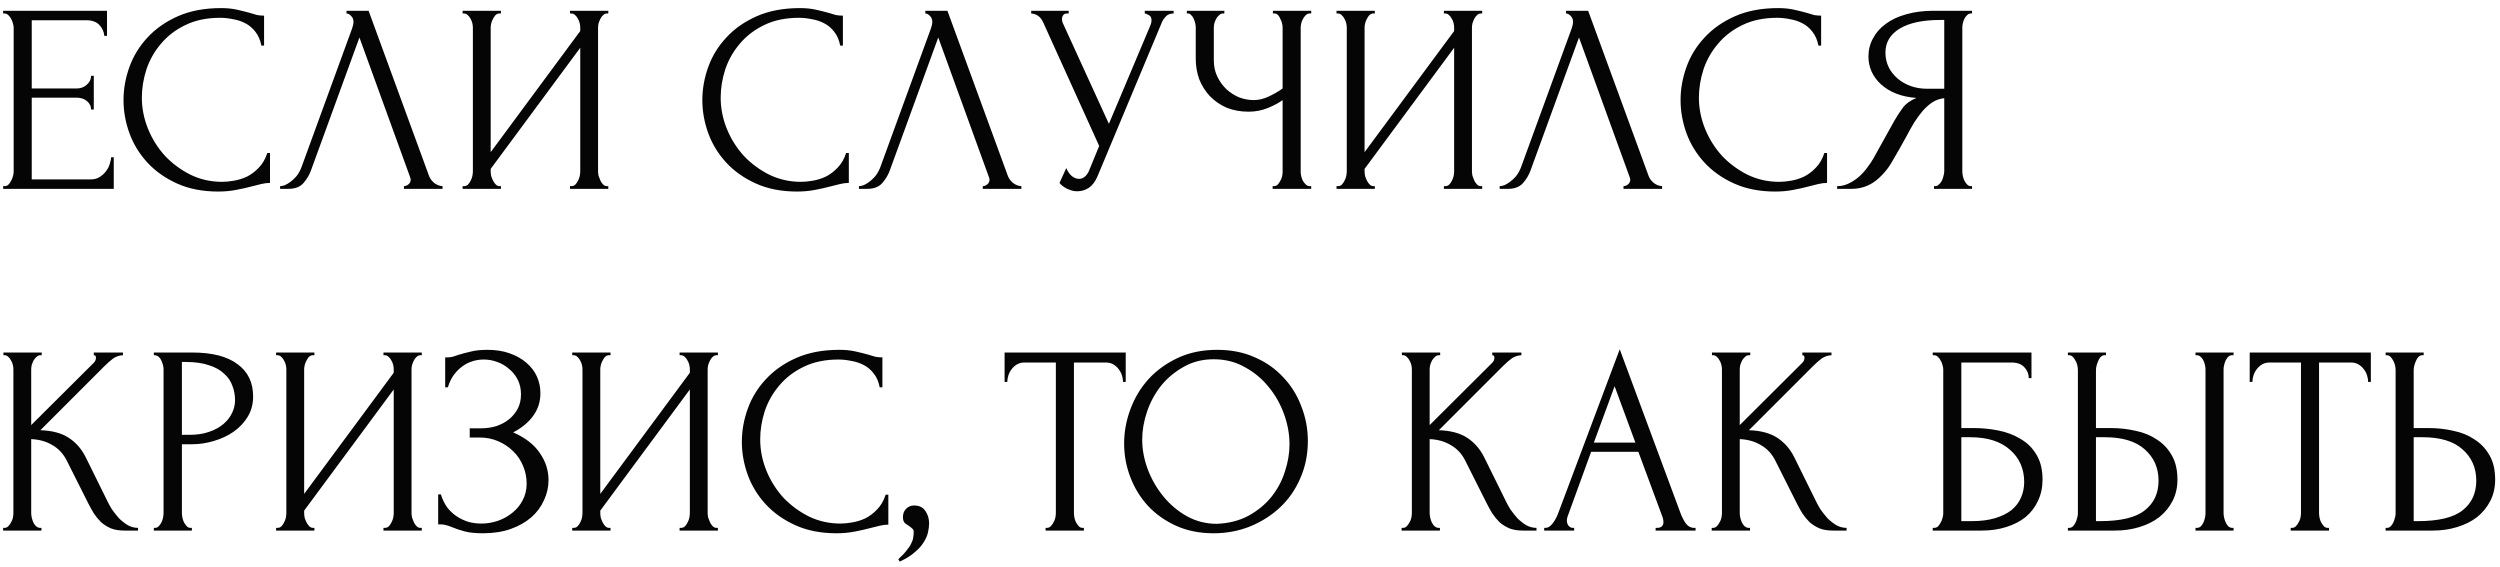 <?xml version="1.0" encoding="UTF-8"?> <svg xmlns="http://www.w3.org/2000/svg" width="278" height="63" viewBox="0 0 278 63" fill="none"><path d="M0.35 20.7H0.5C0.66 20.7 0.8 20.65 0.92 20.55C1.04 20.43 1.14 20.29 1.22 20.13C1.32 19.97 1.39 19.8 1.43 19.62C1.49 19.44 1.52 19.27 1.52 19.11V3.06C1.52 2.92 1.49 2.76 1.43 2.58C1.39 2.4 1.32 2.23 1.22 2.07C1.14 1.91 1.04 1.78 0.92 1.68C0.8 1.56 0.66 1.5 0.5 1.5H0.35V1.2H11.9V3.99H11.6C11.56 3.53 11.38 3.13 11.06 2.79C10.74 2.43 10.24 2.25 9.56 2.25H3.53V9.84H8.51C8.97 9.84 9.35 9.7 9.65 9.42C9.97 9.14 10.13 8.81 10.13 8.43H10.43V12.18H10.13C10.13 11.82 9.98 11.51 9.68 11.25C9.38 10.99 8.99 10.86 8.51 10.86H3.53V19.95H10.1C10.48 19.95 10.81 19.86 11.09 19.68C11.37 19.5 11.6 19.29 11.78 19.05C11.98 18.79 12.12 18.52 12.2 18.24C12.3 17.94 12.35 17.69 12.35 17.49H12.65V21H0.35V20.7ZM24.474 1.98C22.994 1.98 21.704 2.25 20.605 2.79C19.524 3.31 18.625 4 17.904 4.86C17.184 5.7 16.645 6.65 16.285 7.71C15.944 8.77 15.774 9.82 15.774 10.86C15.774 12.04 16.005 13.2 16.465 14.34C16.924 15.46 17.555 16.46 18.355 17.34C19.174 18.2 20.125 18.9 21.204 19.44C22.285 19.96 23.454 20.22 24.715 20.22C25.075 20.22 25.494 20.18 25.974 20.1C26.474 20.02 26.965 19.87 27.445 19.65C27.924 19.41 28.364 19.08 28.765 18.66C29.184 18.24 29.505 17.69 29.724 17.01H30.024V20.34C29.724 20.34 29.404 20.38 29.064 20.46C28.744 20.54 28.384 20.63 27.985 20.73C27.465 20.87 26.884 21 26.244 21.12C25.625 21.24 24.965 21.3 24.265 21.3C22.524 21.3 20.994 21 19.674 20.4C18.355 19.8 17.255 19.02 16.375 18.06C15.495 17.1 14.835 16.02 14.395 14.82C13.954 13.6 13.735 12.37 13.735 11.13C13.735 9.89 13.954 8.66 14.395 7.44C14.835 6.22 15.505 5.13 16.404 4.17C17.305 3.19 18.434 2.4 19.794 1.8C21.154 1.2 22.755 0.9 24.595 0.9C25.255 0.9 25.845 0.96 26.364 1.08C26.904 1.2 27.384 1.32 27.805 1.44C28.105 1.54 28.375 1.62 28.614 1.68C28.875 1.72 29.125 1.74 29.364 1.74V5.07H29.064C28.945 4.45 28.724 3.94 28.404 3.54C28.084 3.12 27.704 2.8 27.265 2.58C26.845 2.36 26.384 2.21 25.884 2.13C25.404 2.03 24.934 1.98 24.474 1.98ZM34.599 18.9C34.419 19.42 34.139 19.9 33.759 20.34C33.379 20.78 32.819 21 32.079 21H31.149V20.7C31.269 20.7 31.429 20.67 31.629 20.61C31.829 20.53 32.039 20.41 32.259 20.25C32.479 20.09 32.699 19.89 32.919 19.65C33.139 19.39 33.329 19.07 33.489 18.69L39.159 3.15C39.259 2.85 39.309 2.62 39.309 2.46C39.309 2.16 39.219 1.93 39.039 1.77C38.879 1.59 38.709 1.5 38.529 1.5V1.2H40.989L47.709 19.56C47.809 19.84 47.999 20.1 48.279 20.34C48.559 20.56 48.869 20.68 49.209 20.7V21H44.919V20.7C45.079 20.7 45.239 20.64 45.399 20.52C45.579 20.38 45.669 20.2 45.669 19.98C45.669 19.92 45.649 19.83 45.609 19.71L39.969 4.17L34.599 18.9ZM63.384 20.7H63.534C63.694 20.7 63.834 20.65 63.954 20.55C64.074 20.43 64.174 20.29 64.254 20.13C64.354 19.95 64.424 19.77 64.464 19.59C64.504 19.39 64.524 19.21 64.524 19.05V5.31L54.564 18.78V19.05C54.564 19.21 54.584 19.39 54.624 19.59C54.684 19.77 54.754 19.94 54.834 20.1C54.914 20.26 55.014 20.4 55.134 20.52C55.254 20.64 55.394 20.7 55.554 20.7H55.704V21H51.444V20.7H51.594C51.754 20.7 51.894 20.65 52.014 20.55C52.134 20.43 52.234 20.29 52.314 20.13C52.414 19.95 52.484 19.77 52.524 19.59C52.564 19.39 52.584 19.21 52.584 19.05V3.06C52.584 2.92 52.564 2.76 52.524 2.58C52.484 2.4 52.414 2.23 52.314 2.07C52.234 1.91 52.134 1.78 52.014 1.68C51.894 1.56 51.754 1.5 51.594 1.5H51.444V1.2H55.704V1.5H55.464C55.324 1.52 55.194 1.59 55.074 1.71C54.974 1.83 54.884 1.97 54.804 2.13C54.724 2.27 54.664 2.43 54.624 2.61C54.584 2.77 54.564 2.92 54.564 3.06V16.92L64.524 3.45V3.06C64.524 2.92 64.504 2.76 64.464 2.58C64.424 2.4 64.354 2.23 64.254 2.07C64.174 1.91 64.074 1.78 63.954 1.68C63.834 1.56 63.694 1.5 63.534 1.5H63.384V1.2H67.644V1.5H67.494C67.334 1.5 67.194 1.56 67.074 1.68C66.954 1.78 66.854 1.91 66.774 2.07C66.694 2.23 66.624 2.4 66.564 2.58C66.524 2.76 66.504 2.92 66.504 3.06V19.05C66.504 19.21 66.524 19.38 66.564 19.56C66.624 19.74 66.694 19.92 66.774 20.1C66.854 20.26 66.954 20.4 67.074 20.52C67.194 20.64 67.334 20.7 67.494 20.7H67.644V21H63.384V20.7ZM88.84 1.98C87.36 1.98 86.07 2.25 84.97 2.79C83.89 3.31 82.99 4 82.27 4.86C81.55 5.7 81.01 6.65 80.65 7.71C80.31 8.77 80.14 9.82 80.14 10.86C80.14 12.04 80.37 13.2 80.83 14.34C81.29 15.46 81.92 16.46 82.72 17.34C83.54 18.2 84.49 18.9 85.57 19.44C86.65 19.96 87.82 20.22 89.08 20.22C89.44 20.22 89.86 20.18 90.34 20.1C90.84 20.02 91.33 19.87 91.81 19.65C92.29 19.41 92.73 19.08 93.13 18.66C93.55 18.24 93.87 17.69 94.09 17.01H94.39V20.34C94.09 20.34 93.77 20.38 93.43 20.46C93.11 20.54 92.75 20.63 92.35 20.73C91.83 20.87 91.25 21 90.61 21.12C89.99 21.24 89.33 21.3 88.63 21.3C86.89 21.3 85.36 21 84.04 20.4C82.72 19.8 81.62 19.02 80.74 18.06C79.86 17.1 79.2 16.02 78.76 14.82C78.32 13.6 78.1 12.37 78.1 11.13C78.1 9.89 78.32 8.66 78.76 7.44C79.2 6.22 79.87 5.13 80.77 4.17C81.67 3.19 82.8 2.4 84.16 1.8C85.52 1.2 87.12 0.9 88.96 0.9C89.62 0.9 90.21 0.96 90.73 1.08C91.27 1.2 91.75 1.32 92.17 1.44C92.47 1.54 92.74 1.62 92.98 1.68C93.24 1.72 93.49 1.74 93.73 1.74V5.07H93.43C93.31 4.45 93.09 3.94 92.77 3.54C92.45 3.12 92.07 2.8 91.63 2.58C91.21 2.36 90.75 2.21 90.25 2.13C89.77 2.03 89.3 1.98 88.84 1.98ZM98.965 18.9C98.784 19.42 98.504 19.9 98.124 20.34C97.745 20.78 97.184 21 96.445 21H95.514V20.7C95.635 20.7 95.794 20.67 95.995 20.61C96.195 20.53 96.404 20.41 96.624 20.25C96.844 20.09 97.064 19.89 97.284 19.65C97.504 19.39 97.695 19.07 97.855 18.69L103.524 3.15C103.624 2.85 103.674 2.62 103.674 2.46C103.674 2.16 103.584 1.93 103.404 1.77C103.244 1.59 103.074 1.5 102.894 1.5V1.2H105.354L112.074 19.56C112.174 19.84 112.364 20.1 112.644 20.34C112.924 20.56 113.234 20.68 113.574 20.7V21H109.284V20.7C109.444 20.7 109.604 20.64 109.764 20.52C109.944 20.38 110.034 20.2 110.034 19.98C110.034 19.92 110.014 19.83 109.974 19.71L104.334 4.17L98.965 18.9ZM114.669 1.2H118.839V1.5H118.659C118.439 1.5 118.289 1.57 118.209 1.71C118.129 1.83 118.089 1.96 118.089 2.1C118.089 2.2 118.099 2.29 118.119 2.37C118.139 2.45 118.159 2.51 118.179 2.55L123.309 13.77L127.899 2.88C127.919 2.84 127.949 2.76 127.989 2.64C128.029 2.5 128.049 2.37 128.049 2.25C128.049 1.97 127.949 1.78 127.749 1.68C127.549 1.56 127.399 1.5 127.299 1.5V1.2H130.509V1.5C130.149 1.5 129.869 1.6 129.669 1.8C129.489 1.98 129.349 2.17 129.249 2.37L122.049 19.59C121.809 20.17 121.489 20.6 121.089 20.88C120.689 21.14 120.259 21.27 119.799 21.27C119.499 21.27 119.229 21.22 118.989 21.12C118.749 21.04 118.539 20.94 118.359 20.82C118.179 20.7 118.039 20.59 117.939 20.49C117.859 20.39 117.819 20.34 117.819 20.34L118.569 18.69C118.729 19.07 118.939 19.37 119.199 19.59C119.459 19.79 119.729 19.89 120.009 19.89C120.189 19.89 120.369 19.83 120.549 19.71C120.749 19.57 120.919 19.36 121.059 19.08L122.229 16.23L115.989 2.46C115.709 1.86 115.269 1.54 114.669 1.5V1.2ZM141.517 20.7H141.667C141.807 20.7 141.937 20.65 142.057 20.55C142.177 20.43 142.277 20.29 142.357 20.13C142.457 19.97 142.527 19.8 142.567 19.62C142.607 19.44 142.627 19.27 142.627 19.11V11.13C142.227 11.43 141.687 11.72 141.007 12C140.327 12.28 139.607 12.42 138.847 12.42C137.947 12.42 137.127 12.27 136.387 11.97C135.667 11.65 135.047 11.22 134.527 10.68C134.027 10.14 133.637 9.52 133.357 8.82C133.097 8.1 132.967 7.34 132.967 6.54V3.06C132.967 2.92 132.947 2.76 132.907 2.58C132.867 2.4 132.807 2.23 132.727 2.07C132.667 1.91 132.577 1.78 132.457 1.68C132.357 1.56 132.247 1.5 132.127 1.5H131.977V1.2H136.147V1.5H135.997C135.837 1.5 135.697 1.56 135.577 1.68C135.457 1.78 135.347 1.91 135.247 2.07C135.167 2.23 135.097 2.4 135.037 2.58C134.997 2.76 134.977 2.92 134.977 3.06V6.72C134.977 7.38 135.107 7.98 135.367 8.52C135.627 9.06 135.967 9.53 136.387 9.93C136.807 10.31 137.277 10.61 137.797 10.83C138.337 11.03 138.877 11.13 139.417 11.13C139.957 11.13 140.507 11 141.067 10.74C141.627 10.48 142.147 10.18 142.627 9.84V3.06C142.627 2.92 142.607 2.77 142.567 2.61C142.527 2.43 142.467 2.27 142.387 2.13C142.327 1.97 142.247 1.83 142.147 1.71C142.047 1.59 141.927 1.52 141.787 1.5H141.547V1.2H145.807V1.5H145.567C145.427 1.52 145.297 1.59 145.177 1.71C145.057 1.83 144.957 1.97 144.877 2.13C144.797 2.27 144.737 2.43 144.697 2.61C144.657 2.77 144.637 2.92 144.637 3.06V19.11C144.637 19.25 144.657 19.41 144.697 19.59C144.737 19.77 144.797 19.94 144.877 20.1C144.957 20.24 145.057 20.37 145.177 20.49C145.297 20.61 145.427 20.68 145.567 20.7H145.807V21H141.517V20.7ZM160.561 20.7H160.711C160.871 20.7 161.011 20.65 161.131 20.55C161.251 20.43 161.351 20.29 161.431 20.13C161.531 19.95 161.601 19.77 161.641 19.59C161.681 19.39 161.701 19.21 161.701 19.05V5.31L151.741 18.78V19.05C151.741 19.21 151.761 19.39 151.801 19.59C151.861 19.77 151.931 19.94 152.011 20.1C152.091 20.26 152.191 20.4 152.311 20.52C152.431 20.64 152.571 20.7 152.731 20.7H152.881V21H148.621V20.7H148.771C148.931 20.7 149.071 20.65 149.191 20.55C149.311 20.43 149.411 20.29 149.491 20.13C149.591 19.95 149.661 19.77 149.701 19.59C149.741 19.39 149.761 19.21 149.761 19.05V3.06C149.761 2.92 149.741 2.76 149.701 2.58C149.661 2.4 149.591 2.23 149.491 2.07C149.411 1.91 149.311 1.78 149.191 1.68C149.071 1.56 148.931 1.5 148.771 1.5H148.621V1.2H152.881V1.5H152.641C152.501 1.52 152.371 1.59 152.251 1.71C152.151 1.83 152.061 1.97 151.981 2.13C151.901 2.27 151.841 2.43 151.801 2.61C151.761 2.77 151.741 2.92 151.741 3.06V16.92L161.701 3.45V3.06C161.701 2.92 161.681 2.76 161.641 2.58C161.601 2.4 161.531 2.23 161.431 2.07C161.351 1.91 161.251 1.78 161.131 1.68C161.011 1.56 160.871 1.5 160.711 1.5H160.561V1.2H164.821V1.5H164.671C164.511 1.5 164.371 1.56 164.251 1.68C164.131 1.78 164.031 1.91 163.951 2.07C163.871 2.23 163.801 2.4 163.741 2.58C163.701 2.76 163.681 2.92 163.681 3.06V19.05C163.681 19.21 163.701 19.38 163.741 19.56C163.801 19.74 163.871 19.92 163.951 20.1C164.031 20.26 164.131 20.4 164.251 20.52C164.371 20.64 164.511 20.7 164.671 20.7H164.821V21H160.561V20.7ZM170.214 18.9C170.034 19.42 169.754 19.9 169.374 20.34C168.994 20.78 168.434 21 167.694 21H166.764V20.7C166.884 20.7 167.044 20.67 167.244 20.61C167.444 20.53 167.654 20.41 167.874 20.25C168.094 20.09 168.314 19.89 168.534 19.65C168.754 19.39 168.944 19.07 169.104 18.69L174.774 3.15C174.874 2.85 174.924 2.62 174.924 2.46C174.924 2.16 174.834 1.93 174.654 1.77C174.494 1.59 174.324 1.5 174.144 1.5V1.2H176.604L183.324 19.56C183.424 19.84 183.614 20.1 183.894 20.34C184.174 20.56 184.484 20.68 184.824 20.7V21H180.534V20.7C180.694 20.7 180.854 20.64 181.014 20.52C181.194 20.38 181.284 20.2 181.284 19.98C181.284 19.92 181.264 19.83 181.224 19.71L175.584 4.17L170.214 18.9ZM197.619 1.98C196.139 1.98 194.849 2.25 193.749 2.79C192.669 3.31 191.769 4 191.049 4.86C190.329 5.7 189.789 6.65 189.429 7.71C189.089 8.77 188.919 9.82 188.919 10.86C188.919 12.04 189.149 13.2 189.609 14.34C190.069 15.46 190.699 16.46 191.499 17.34C192.319 18.2 193.269 18.9 194.349 19.44C195.429 19.96 196.599 20.22 197.859 20.22C198.219 20.22 198.639 20.18 199.119 20.1C199.619 20.02 200.109 19.87 200.589 19.65C201.069 19.41 201.509 19.08 201.909 18.66C202.329 18.24 202.649 17.69 202.869 17.01H203.169V20.34C202.869 20.34 202.549 20.38 202.209 20.46C201.889 20.54 201.529 20.63 201.129 20.73C200.609 20.87 200.029 21 199.389 21.12C198.769 21.24 198.109 21.3 197.409 21.3C195.669 21.3 194.139 21 192.819 20.4C191.499 19.8 190.399 19.02 189.519 18.06C188.639 17.1 187.979 16.02 187.539 14.82C187.099 13.6 186.879 12.37 186.879 11.13C186.879 9.89 187.099 8.66 187.539 7.44C187.979 6.22 188.649 5.13 189.549 4.17C190.449 3.19 191.579 2.4 192.939 1.8C194.299 1.2 195.899 0.9 197.739 0.9C198.399 0.9 198.989 0.96 199.509 1.08C200.049 1.2 200.529 1.32 200.949 1.44C201.249 1.54 201.519 1.62 201.759 1.68C202.019 1.72 202.269 1.74 202.509 1.74V5.07H202.209C202.089 4.45 201.869 3.94 201.549 3.54C201.229 3.12 200.849 2.8 200.409 2.58C199.989 2.36 199.529 2.21 199.029 2.13C198.549 2.03 198.079 1.98 197.619 1.98ZM215.06 20.7H215.21C215.35 20.7 215.48 20.64 215.6 20.52C215.74 20.4 215.85 20.26 215.93 20.1C216.01 19.94 216.07 19.77 216.11 19.59C216.17 19.39 216.2 19.21 216.2 19.05V10.92C215.76 10.96 215.34 11.1 214.94 11.34C214.56 11.58 214.19 11.9 213.83 12.3C213.49 12.7 213.16 13.15 212.84 13.65C212.54 14.15 212.25 14.67 211.97 15.21C211.75 15.61 211.51 16.04 211.25 16.5C210.99 16.94 210.73 17.39 210.47 17.85C209.99 18.73 209.36 19.48 208.58 20.1C207.8 20.7 206.9 21 205.88 21H204.29V20.7C204.75 20.7 205.18 20.6 205.58 20.4C206 20.2 206.38 19.95 206.72 19.65C207.06 19.35 207.36 19.02 207.62 18.66C207.9 18.3 208.13 17.96 208.31 17.64L210.68 13.38C210.96 12.9 211.26 12.44 211.58 12C211.92 11.54 212.43 11.17 213.11 10.89C212.27 10.83 211.52 10.67 210.86 10.41C210.2 10.15 209.64 9.81 209.18 9.39C208.72 8.97 208.37 8.5 208.13 7.98C207.89 7.44 207.77 6.88 207.77 6.3C207.77 5.56 207.94 4.88 208.28 4.26C208.62 3.62 209.1 3.08 209.72 2.64C210.34 2.18 211.09 1.83 211.97 1.59C212.87 1.33 213.87 1.2 214.97 1.2H219.29V1.5H219.14C219 1.5 218.87 1.56 218.75 1.68C218.63 1.78 218.53 1.91 218.45 2.07C218.37 2.23 218.31 2.4 218.27 2.58C218.23 2.76 218.21 2.92 218.21 3.06V19.05C218.21 19.21 218.23 19.39 218.27 19.59C218.31 19.77 218.37 19.94 218.45 20.1C218.53 20.26 218.63 20.4 218.75 20.52C218.87 20.64 219 20.7 219.14 20.7H219.29V21H215.06V20.7ZM209.66 5.85C209.66 6.43 209.78 6.97 210.02 7.47C210.26 7.95 210.59 8.37 211.01 8.73C211.43 9.09 211.92 9.37 212.48 9.57C213.04 9.77 213.65 9.87 214.31 9.87H216.2V2.22H215.75C213.81 2.22 212.31 2.54 211.25 3.18C210.19 3.82 209.66 4.71 209.66 5.85ZM0.35 58.7H0.5C0.66 58.7 0.8 58.64 0.92 58.52C1.04 58.4 1.14 58.26 1.22 58.1C1.32 57.94 1.39 57.77 1.43 57.59C1.47 57.39 1.49 57.21 1.49 57.05V41.06C1.49 40.92 1.47 40.76 1.43 40.58C1.39 40.4 1.32 40.23 1.22 40.07C1.14 39.91 1.04 39.78 0.92 39.68C0.8 39.56 0.67 39.5 0.53 39.5H0.38V39.2H4.64V39.5H4.49C4.33 39.5 4.19 39.56 4.07 39.68C3.95 39.78 3.84 39.91 3.74 40.07C3.66 40.23 3.59 40.4 3.53 40.58C3.49 40.76 3.47 40.92 3.47 41.06V47.27L10.43 40.34C10.59 40.18 10.67 39.99 10.67 39.77C10.67 39.59 10.59 39.5 10.43 39.5V39.2H13.67V39.5C13.27 39.52 12.91 39.64 12.59 39.86C12.29 40.08 11.96 40.37 11.6 40.73L4.49 47.84C5.79 47.88 6.84 48.16 7.64 48.68C8.44 49.2 9.07 49.92 9.53 50.84L11.9 55.64C12.04 55.94 12.22 56.27 12.44 56.63C12.68 56.97 12.94 57.3 13.22 57.62C13.52 57.92 13.85 58.18 14.21 58.4C14.57 58.6 14.95 58.7 15.35 58.7V59H13.85C13.27 59 12.77 58.92 12.35 58.76C11.93 58.58 11.56 58.35 11.24 58.07C10.94 57.77 10.67 57.44 10.43 57.08C10.21 56.72 10.01 56.36 9.83 56L7.4 51.17C7.02 50.43 6.49 49.87 5.81 49.49C5.15 49.09 4.37 48.87 3.47 48.83V57.05C3.47 57.21 3.49 57.38 3.53 57.56C3.57 57.74 3.63 57.92 3.71 58.1C3.79 58.26 3.89 58.4 4.01 58.52C4.13 58.62 4.26 58.68 4.4 58.7H4.61V59H0.35V58.7ZM17.107 39.2H21.367C23.587 39.2 25.267 39.63 26.407 40.49C27.567 41.33 28.147 42.53 28.147 44.09C28.147 44.93 27.947 45.68 27.547 46.34C27.147 47 26.617 47.56 25.957 48.02C25.317 48.46 24.587 48.8 23.767 49.04C22.967 49.28 22.167 49.4 21.367 49.4H20.227V57.05C20.227 57.21 20.247 57.39 20.287 57.59C20.327 57.77 20.387 57.94 20.467 58.1C20.567 58.26 20.667 58.4 20.767 58.52C20.887 58.64 21.027 58.7 21.187 58.7H21.337V59H17.107V58.7H17.257C17.397 58.7 17.527 58.64 17.647 58.52C17.767 58.4 17.867 58.26 17.947 58.1C18.027 57.94 18.087 57.77 18.127 57.59C18.167 57.39 18.187 57.21 18.187 57.05V41.06C18.187 40.78 18.107 40.46 17.947 40.1C17.787 39.74 17.557 39.54 17.257 39.5H17.107V39.2ZM20.227 40.25V48.35H21.127C21.927 48.35 22.637 48.24 23.257 48.02C23.897 47.8 24.427 47.51 24.847 47.15C25.267 46.79 25.587 46.38 25.807 45.92C26.027 45.46 26.137 44.99 26.137 44.51C26.137 43.93 26.037 43.39 25.837 42.89C25.657 42.37 25.347 41.92 24.907 41.54C24.487 41.14 23.927 40.83 23.227 40.61C22.527 40.37 21.667 40.25 20.647 40.25H20.227ZM42.642 58.7H42.792C42.952 58.7 43.092 58.65 43.212 58.55C43.332 58.43 43.432 58.29 43.512 58.13C43.612 57.95 43.682 57.77 43.722 57.59C43.762 57.39 43.782 57.21 43.782 57.05V43.31L33.822 56.78V57.05C33.822 57.21 33.842 57.39 33.882 57.59C33.942 57.77 34.012 57.94 34.092 58.1C34.172 58.26 34.272 58.4 34.392 58.52C34.512 58.64 34.652 58.7 34.812 58.7H34.962V59H30.702V58.7H30.852C31.012 58.7 31.152 58.65 31.272 58.55C31.392 58.43 31.492 58.29 31.572 58.13C31.672 57.95 31.742 57.77 31.782 57.59C31.822 57.39 31.842 57.21 31.842 57.05V41.06C31.842 40.92 31.822 40.76 31.782 40.58C31.742 40.4 31.672 40.23 31.572 40.07C31.492 39.91 31.392 39.78 31.272 39.68C31.152 39.56 31.012 39.5 30.852 39.5H30.702V39.2H34.962V39.5H34.722C34.582 39.52 34.452 39.59 34.332 39.71C34.232 39.83 34.142 39.97 34.062 40.13C33.982 40.27 33.922 40.43 33.882 40.61C33.842 40.77 33.822 40.92 33.822 41.06V54.92L43.782 41.45V41.06C43.782 40.92 43.762 40.76 43.722 40.58C43.682 40.4 43.612 40.23 43.512 40.07C43.432 39.91 43.332 39.78 43.212 39.68C43.092 39.56 42.952 39.5 42.792 39.5H42.642V39.2H46.902V39.5H46.752C46.592 39.5 46.452 39.56 46.332 39.68C46.212 39.78 46.112 39.91 46.032 40.07C45.952 40.23 45.882 40.4 45.822 40.58C45.782 40.76 45.762 40.92 45.762 41.06V57.05C45.762 57.21 45.782 57.38 45.822 57.56C45.882 57.74 45.952 57.92 46.032 58.1C46.112 58.26 46.212 58.4 46.332 58.52C46.452 58.64 46.592 58.7 46.752 58.7H46.902V59H42.642V58.7ZM49.505 39.74H49.775C49.934 39.74 50.114 39.72 50.315 39.68C50.514 39.62 50.724 39.55 50.944 39.47C51.325 39.35 51.775 39.23 52.294 39.11C52.815 38.97 53.444 38.9 54.184 38.9C55.124 38.9 55.955 39.03 56.675 39.29C57.414 39.55 58.035 39.9 58.535 40.34C59.054 40.78 59.444 41.29 59.705 41.87C59.965 42.45 60.094 43.07 60.094 43.73C60.094 44.67 59.825 45.51 59.285 46.25C58.764 46.97 58.025 47.58 57.065 48.08C58.425 48.68 59.414 49.45 60.035 50.39C60.675 51.31 60.995 52.31 60.995 53.39C60.995 54.17 60.825 54.92 60.484 55.64C60.164 56.36 59.694 56.99 59.075 57.53C58.455 58.07 57.694 58.5 56.794 58.82C55.895 59.14 54.864 59.3 53.705 59.3C52.864 59.3 52.184 59.23 51.664 59.09C51.145 58.95 50.694 58.8 50.315 58.64C50.075 58.54 49.844 58.46 49.624 58.4C49.425 58.34 49.215 58.31 48.995 58.31H48.724V54.98H49.025C49.205 55.54 49.444 56.03 49.745 56.45C50.065 56.85 50.425 57.18 50.825 57.44C51.224 57.7 51.654 57.9 52.114 58.04C52.575 58.16 53.044 58.22 53.525 58.22C54.145 58.22 54.755 58.12 55.355 57.92C55.974 57.7 56.514 57.4 56.974 57.02C57.455 56.64 57.834 56.18 58.114 55.64C58.414 55.08 58.565 54.46 58.565 53.78C58.565 53.1 58.434 52.45 58.175 51.83C57.914 51.19 57.544 50.64 57.065 50.18C56.605 49.72 56.054 49.35 55.414 49.07C54.775 48.79 54.075 48.65 53.315 48.65H52.234V47.63H53.465C54.065 47.63 54.635 47.55 55.175 47.39C55.715 47.21 56.184 46.96 56.584 46.64C57.005 46.3 57.334 45.9 57.575 45.44C57.815 44.98 57.934 44.45 57.934 43.85C57.934 43.25 57.815 42.71 57.575 42.23C57.334 41.75 57.014 41.35 56.614 41.03C56.234 40.69 55.794 40.43 55.294 40.25C54.815 40.07 54.315 39.98 53.794 39.98C53.374 39.98 52.965 40.04 52.565 40.16C52.164 40.28 51.785 40.47 51.425 40.73C51.065 40.99 50.745 41.31 50.465 41.69C50.184 42.07 49.965 42.53 49.804 43.07H49.505V39.74ZM75.571 58.7H75.721C75.881 58.7 76.021 58.65 76.141 58.55C76.261 58.43 76.361 58.29 76.441 58.13C76.541 57.95 76.611 57.77 76.651 57.59C76.691 57.39 76.711 57.21 76.711 57.05V43.31L66.751 56.78V57.05C66.751 57.21 66.771 57.39 66.811 57.59C66.871 57.77 66.941 57.94 67.021 58.1C67.101 58.26 67.201 58.4 67.321 58.52C67.441 58.64 67.581 58.7 67.741 58.7H67.891V59H63.631V58.7H63.781C63.941 58.7 64.081 58.65 64.201 58.55C64.321 58.43 64.421 58.29 64.501 58.13C64.601 57.95 64.671 57.77 64.711 57.59C64.751 57.39 64.771 57.21 64.771 57.05V41.06C64.771 40.92 64.751 40.76 64.711 40.58C64.671 40.4 64.601 40.23 64.501 40.07C64.421 39.91 64.321 39.78 64.201 39.68C64.081 39.56 63.941 39.5 63.781 39.5H63.631V39.2H67.891V39.5H67.651C67.511 39.52 67.381 39.59 67.261 39.71C67.161 39.83 67.071 39.97 66.991 40.13C66.911 40.27 66.851 40.43 66.811 40.61C66.771 40.77 66.751 40.92 66.751 41.06V54.92L76.711 41.45V41.06C76.711 40.92 76.691 40.76 76.651 40.58C76.611 40.4 76.541 40.23 76.441 40.07C76.361 39.91 76.261 39.78 76.141 39.68C76.021 39.56 75.881 39.5 75.721 39.5H75.571V39.2H79.831V39.5H79.681C79.521 39.5 79.381 39.56 79.261 39.68C79.141 39.78 79.041 39.91 78.961 40.07C78.881 40.23 78.811 40.4 78.751 40.58C78.711 40.76 78.691 40.92 78.691 41.06V57.05C78.691 57.21 78.711 57.38 78.751 57.56C78.811 57.74 78.881 57.92 78.961 58.1C79.041 58.26 79.141 58.4 79.261 58.52C79.381 58.64 79.521 58.7 79.681 58.7H79.831V59H75.571V58.7ZM93.234 39.98C91.754 39.98 90.464 40.25 89.364 40.79C88.284 41.31 87.384 42 86.664 42.86C85.944 43.7 85.404 44.65 85.044 45.71C84.704 46.77 84.534 47.82 84.534 48.86C84.534 50.04 84.764 51.2 85.224 52.34C85.684 53.46 86.314 54.46 87.114 55.34C87.934 56.2 88.884 56.9 89.964 57.44C91.044 57.96 92.214 58.22 93.474 58.22C93.834 58.22 94.254 58.18 94.734 58.1C95.234 58.02 95.724 57.87 96.204 57.65C96.684 57.41 97.124 57.08 97.524 56.66C97.944 56.24 98.264 55.69 98.484 55.01H98.784V58.34C98.484 58.34 98.164 58.38 97.824 58.46C97.504 58.54 97.144 58.63 96.744 58.73C96.224 58.87 95.644 59 95.004 59.12C94.384 59.24 93.724 59.3 93.024 59.3C91.284 59.3 89.754 59 88.434 58.4C87.114 57.8 86.014 57.02 85.134 56.06C84.254 55.1 83.594 54.02 83.154 52.82C82.714 51.6 82.494 50.37 82.494 49.13C82.494 47.89 82.714 46.66 83.154 45.44C83.594 44.22 84.264 43.13 85.164 42.17C86.064 41.19 87.194 40.4 88.554 39.8C89.914 39.2 91.514 38.9 93.354 38.9C94.014 38.9 94.604 38.96 95.124 39.08C95.664 39.2 96.144 39.32 96.564 39.44C96.864 39.54 97.134 39.62 97.374 39.68C97.634 39.72 97.884 39.74 98.124 39.74V43.07H97.824C97.704 42.45 97.484 41.94 97.164 41.54C96.844 41.12 96.464 40.8 96.024 40.58C95.604 40.36 95.144 40.21 94.644 40.13C94.164 40.03 93.694 39.98 93.234 39.98ZM101.636 56.21C102.216 56.21 102.636 56.41 102.896 56.81C103.176 57.21 103.316 57.67 103.316 58.19C103.316 58.49 103.276 58.82 103.196 59.18C103.116 59.56 102.956 59.93 102.716 60.29C102.496 60.67 102.166 61.04 101.726 61.4C101.306 61.78 100.746 62.13 100.046 62.45L99.896 62.18C100.296 61.82 100.606 61.49 100.826 61.19C101.066 60.91 101.236 60.65 101.336 60.41C101.456 60.19 101.526 59.98 101.546 59.78C101.586 59.58 101.606 59.37 101.606 59.15C101.606 58.99 101.556 58.87 101.456 58.79C101.356 58.69 101.246 58.6 101.126 58.52C100.966 58.42 100.806 58.31 100.646 58.19C100.486 58.05 100.406 57.82 100.406 57.5C100.406 57.12 100.526 56.81 100.766 56.57C101.006 56.33 101.296 56.21 101.636 56.21ZM120.381 58.7H120.531V59H116.271V58.7H116.421C116.581 58.7 116.721 58.64 116.841 58.52C116.961 58.4 117.061 58.26 117.141 58.1C117.241 57.94 117.311 57.77 117.351 57.59C117.391 57.39 117.411 57.21 117.411 57.05V40.31H113.931C113.611 40.31 113.331 40.38 113.091 40.52C112.851 40.66 112.651 40.84 112.491 41.06C112.331 41.26 112.211 41.49 112.131 41.75C112.051 41.99 112.011 42.23 112.011 42.47H111.711V39.2H125.181V42.47H124.881C124.881 42.23 124.841 41.99 124.761 41.75C124.681 41.49 124.561 41.26 124.401 41.06C124.241 40.84 124.041 40.66 123.801 40.52C123.561 40.38 123.281 40.31 122.961 40.31H119.421V57.05C119.421 57.21 119.441 57.39 119.481 57.59C119.521 57.77 119.581 57.94 119.661 58.1C119.761 58.26 119.861 58.4 119.961 58.52C120.081 58.64 120.221 58.7 120.381 58.7ZM135.353 38.9C136.913 38.9 138.313 39.18 139.553 39.74C140.793 40.28 141.843 41.02 142.703 41.96C143.583 42.88 144.253 43.96 144.713 45.2C145.193 46.42 145.433 47.7 145.433 49.04C145.433 50.54 145.153 51.92 144.593 53.18C144.053 54.44 143.303 55.52 142.343 56.42C141.383 57.32 140.263 58.03 138.983 58.55C137.723 59.05 136.373 59.3 134.933 59.3C133.393 59.3 132.003 59.02 130.763 58.46C129.543 57.9 128.503 57.16 127.643 56.24C126.803 55.32 126.153 54.26 125.693 53.06C125.233 51.86 125.003 50.61 125.003 49.31C125.003 48.03 125.233 46.77 125.693 45.53C126.153 44.27 126.823 43.15 127.703 42.17C128.603 41.19 129.693 40.4 130.973 39.8C132.253 39.2 133.713 38.9 135.353 38.9ZM135.323 58.25C136.663 58.19 137.833 57.89 138.833 57.35C139.853 56.79 140.703 56.09 141.383 55.25C142.063 54.39 142.563 53.45 142.883 52.43C143.223 51.41 143.393 50.4 143.393 49.4C143.393 48.3 143.193 47.19 142.793 46.07C142.393 44.95 141.823 43.94 141.083 43.04C140.343 42.12 139.453 41.38 138.413 40.82C137.393 40.24 136.243 39.95 134.963 39.95C133.723 39.95 132.613 40.23 131.633 40.79C130.653 41.33 129.813 42.03 129.113 42.89C128.433 43.75 127.913 44.71 127.553 45.77C127.193 46.83 127.013 47.87 127.013 48.89C127.013 49.99 127.223 51.1 127.643 52.22C128.063 53.32 128.643 54.32 129.383 55.22C130.123 56.12 130.993 56.85 131.993 57.41C133.013 57.97 134.123 58.25 135.323 58.25ZM155.858 58.7H156.008C156.168 58.7 156.308 58.64 156.428 58.52C156.548 58.4 156.648 58.26 156.728 58.1C156.828 57.94 156.898 57.77 156.938 57.59C156.978 57.39 156.998 57.21 156.998 57.05V41.06C156.998 40.92 156.978 40.76 156.938 40.58C156.898 40.4 156.828 40.23 156.728 40.07C156.648 39.91 156.548 39.78 156.428 39.68C156.308 39.56 156.178 39.5 156.038 39.5H155.888V39.2H160.148V39.5H159.998C159.838 39.5 159.698 39.56 159.578 39.68C159.458 39.78 159.348 39.91 159.248 40.07C159.168 40.23 159.098 40.4 159.038 40.58C158.998 40.76 158.978 40.92 158.978 41.06V47.27L165.938 40.34C166.098 40.18 166.178 39.99 166.178 39.77C166.178 39.59 166.098 39.5 165.938 39.5V39.2H169.178V39.5C168.778 39.52 168.418 39.64 168.098 39.86C167.798 40.08 167.468 40.37 167.108 40.73L159.998 47.84C161.298 47.88 162.348 48.16 163.148 48.68C163.948 49.2 164.578 49.92 165.038 50.84L167.408 55.64C167.548 55.94 167.728 56.27 167.948 56.63C168.188 56.97 168.448 57.3 168.728 57.62C169.028 57.92 169.358 58.18 169.718 58.4C170.078 58.6 170.458 58.7 170.858 58.7V59H169.358C168.778 59 168.278 58.92 167.858 58.76C167.438 58.58 167.068 58.35 166.748 58.07C166.448 57.77 166.178 57.44 165.938 57.08C165.718 56.72 165.518 56.36 165.338 56L162.908 51.17C162.528 50.43 161.998 49.87 161.318 49.49C160.658 49.09 159.878 48.87 158.978 48.83V57.05C158.978 57.21 158.998 57.38 159.038 57.56C159.078 57.74 159.138 57.92 159.218 58.1C159.298 58.26 159.398 58.4 159.518 58.52C159.638 58.62 159.768 58.68 159.908 58.7H160.118V59H155.858V58.7ZM184.105 58.7H184.255C184.735 58.7 184.975 58.48 184.975 58.04C184.975 57.88 184.945 57.71 184.885 57.53L182.185 50.24H176.935L174.325 57.41C174.265 57.57 174.235 57.72 174.235 57.86C174.235 58.12 174.305 58.33 174.445 58.49C174.585 58.63 174.735 58.7 174.895 58.7H175.045V59H171.715V58.7H171.865C172.125 58.7 172.375 58.55 172.615 58.25C172.875 57.93 173.085 57.56 173.245 57.14L180.115 38.84L186.835 56.96C186.975 57.36 187.165 57.75 187.405 58.13C187.665 58.51 187.995 58.7 188.395 58.7H188.545V59H184.105V58.7ZM177.235 49.22H181.855L179.545 42.95L177.235 49.22ZM190.34 58.7H190.49C190.65 58.7 190.79 58.64 190.91 58.52C191.03 58.4 191.13 58.26 191.21 58.1C191.31 57.94 191.38 57.77 191.42 57.59C191.46 57.39 191.48 57.21 191.48 57.05V41.06C191.48 40.92 191.46 40.76 191.42 40.58C191.38 40.4 191.31 40.23 191.21 40.07C191.13 39.91 191.03 39.78 190.91 39.68C190.79 39.56 190.66 39.5 190.52 39.5H190.37V39.2H194.63V39.5H194.48C194.32 39.5 194.18 39.56 194.06 39.68C193.94 39.78 193.83 39.91 193.73 40.07C193.65 40.23 193.58 40.4 193.52 40.58C193.48 40.76 193.46 40.92 193.46 41.06V47.27L200.42 40.34C200.58 40.18 200.66 39.99 200.66 39.77C200.66 39.59 200.58 39.5 200.42 39.5V39.2H203.66V39.5C203.26 39.52 202.9 39.64 202.58 39.86C202.28 40.08 201.95 40.37 201.59 40.73L194.48 47.84C195.78 47.88 196.83 48.16 197.63 48.68C198.43 49.2 199.06 49.92 199.52 50.84L201.89 55.64C202.03 55.94 202.21 56.27 202.43 56.63C202.67 56.97 202.93 57.3 203.21 57.62C203.51 57.92 203.84 58.18 204.2 58.4C204.56 58.6 204.94 58.7 205.34 58.7V59H203.84C203.26 59 202.76 58.92 202.34 58.76C201.92 58.58 201.55 58.35 201.23 58.07C200.93 57.77 200.66 57.44 200.42 57.08C200.2 56.72 200 56.36 199.82 56L197.39 51.17C197.01 50.43 196.48 49.87 195.8 49.49C195.14 49.09 194.36 48.87 193.46 48.83V57.05C193.46 57.21 193.48 57.38 193.52 57.56C193.56 57.74 193.62 57.92 193.7 58.1C193.78 58.26 193.88 58.4 194 58.52C194.12 58.62 194.25 58.68 194.39 58.7H194.6V59H190.34V58.7ZM214.92 58.7H215.07C215.23 58.7 215.37 58.65 215.49 58.55C215.61 58.43 215.71 58.29 215.79 58.13C215.89 57.97 215.96 57.8 216 57.62C216.06 57.44 216.09 57.27 216.09 57.11V41.06C216.09 40.92 216.06 40.76 216 40.58C215.96 40.4 215.89 40.23 215.79 40.07C215.71 39.91 215.61 39.78 215.49 39.68C215.37 39.56 215.23 39.5 215.07 39.5H214.92V39.2H225.9V42.05H225.6C225.6 41.59 225.44 41.19 225.12 40.85C224.8 40.49 224.31 40.31 223.65 40.31H218.1V47.6H219.48C220.4 47.6 221.31 47.69 222.21 47.87C223.13 48.05 223.95 48.36 224.67 48.8C225.41 49.22 226 49.8 226.44 50.54C226.9 51.28 227.13 52.21 227.13 53.33C227.13 54.21 226.96 55 226.62 55.7C226.3 56.4 225.84 57 225.24 57.5C224.64 57.98 223.92 58.35 223.08 58.61C222.26 58.87 221.36 59 220.38 59H214.92V58.7ZM219.27 57.95C220.27 57.95 221.13 57.84 221.85 57.62C222.59 57.4 223.2 57.1 223.68 56.72C224.16 56.32 224.51 55.86 224.73 55.34C224.97 54.8 225.09 54.22 225.09 53.6C225.09 52.14 224.57 50.95 223.53 50.03C222.49 49.09 221.01 48.62 219.09 48.62H218.1V57.95H219.27ZM229.951 58.7H230.101C230.241 58.7 230.371 58.65 230.491 58.55C230.611 58.43 230.711 58.29 230.791 58.13C230.871 57.97 230.931 57.8 230.971 57.62C231.031 57.44 231.061 57.28 231.061 57.14V41.15C231.061 41.01 231.041 40.84 231.001 40.64C230.961 40.44 230.891 40.26 230.791 40.1C230.711 39.94 230.611 39.8 230.491 39.68C230.371 39.56 230.241 39.5 230.101 39.5H229.951V39.2H234.181V39.5H233.971C233.691 39.54 233.471 39.76 233.311 40.16C233.151 40.54 233.071 40.87 233.071 41.15V47.6H234.751C235.671 47.6 236.571 47.7 237.451 47.9C238.351 48.08 239.141 48.4 239.821 48.86C240.521 49.3 241.081 49.89 241.501 50.63C241.921 51.35 242.131 52.25 242.131 53.33C242.131 54.21 241.951 55 241.591 55.7C241.231 56.4 240.741 57 240.121 57.5C239.501 57.98 238.761 58.35 237.901 58.61C237.061 58.87 236.151 59 235.171 59H229.951V58.7ZM233.521 57.95C235.841 57.95 237.501 57.55 238.501 56.75C239.521 55.95 240.031 54.85 240.031 53.45C240.031 52.03 239.521 50.87 238.501 49.97C237.501 49.07 236.021 48.62 234.061 48.62H233.071V57.95H233.521ZM244.141 39.2H248.371V39.5H248.131C247.991 39.52 247.861 39.59 247.741 39.71C247.641 39.83 247.551 39.97 247.471 40.13C247.411 40.27 247.361 40.43 247.321 40.61C247.281 40.77 247.261 40.92 247.261 41.06V57.05C247.261 57.21 247.281 57.38 247.321 57.56C247.361 57.74 247.421 57.92 247.501 58.1C247.581 58.26 247.671 58.4 247.771 58.52C247.891 58.62 248.021 58.68 248.161 58.7H248.371V59H244.141V58.7H244.291C244.451 58.7 244.591 58.65 244.711 58.55C244.831 58.43 244.931 58.29 245.011 58.13C245.091 57.95 245.151 57.77 245.191 57.59C245.231 57.39 245.251 57.21 245.251 57.05V41.06C245.251 40.92 245.231 40.76 245.191 40.58C245.151 40.4 245.091 40.23 245.011 40.07C244.931 39.91 244.831 39.78 244.711 39.68C244.591 39.56 244.451 39.5 244.291 39.5H244.141V39.2ZM258.838 58.7H258.988V59H254.728V58.7H254.878C255.038 58.7 255.178 58.64 255.298 58.52C255.418 58.4 255.518 58.26 255.598 58.1C255.698 57.94 255.768 57.77 255.808 57.59C255.848 57.39 255.868 57.21 255.868 57.05V40.31H252.388C252.068 40.31 251.788 40.38 251.548 40.52C251.308 40.66 251.108 40.84 250.948 41.06C250.788 41.26 250.668 41.49 250.588 41.75C250.508 41.99 250.468 42.23 250.468 42.47H250.168V39.2H263.638V42.47H263.338C263.338 42.23 263.298 41.99 263.218 41.75C263.138 41.49 263.018 41.26 262.858 41.06C262.698 40.84 262.498 40.66 262.258 40.52C262.018 40.38 261.738 40.31 261.418 40.31H257.878V57.05C257.878 57.21 257.898 57.39 257.938 57.59C257.978 57.77 258.038 57.94 258.118 58.1C258.218 58.26 258.318 58.4 258.418 58.52C258.538 58.64 258.678 58.7 258.838 58.7ZM265.282 58.7H265.432C265.572 58.7 265.702 58.65 265.822 58.55C265.942 58.43 266.042 58.29 266.122 58.13C266.202 57.97 266.262 57.8 266.302 57.62C266.362 57.44 266.392 57.28 266.392 57.14V41.15C266.392 41.01 266.372 40.84 266.332 40.64C266.292 40.44 266.222 40.26 266.122 40.1C266.042 39.94 265.942 39.8 265.822 39.68C265.702 39.56 265.572 39.5 265.432 39.5H265.282V39.2H269.512V39.5H269.302C269.022 39.54 268.802 39.76 268.642 40.16C268.482 40.54 268.402 40.87 268.402 41.15V47.6H270.082C271.002 47.6 271.902 47.7 272.782 47.9C273.682 48.08 274.472 48.4 275.152 48.86C275.852 49.3 276.412 49.89 276.832 50.63C277.252 51.35 277.462 52.25 277.462 53.33C277.462 54.21 277.282 55 276.922 55.7C276.562 56.4 276.072 57 275.452 57.5C274.832 57.98 274.092 58.35 273.232 58.61C272.392 58.87 271.482 59 270.502 59H265.282V58.7ZM268.852 57.95C271.172 57.95 272.832 57.55 273.832 56.75C274.852 55.95 275.362 54.85 275.362 53.45C275.362 52.03 274.852 50.87 273.832 49.97C272.832 49.07 271.352 48.62 269.392 48.62H268.402V57.95H268.852Z" fill="#050505"></path></svg> 